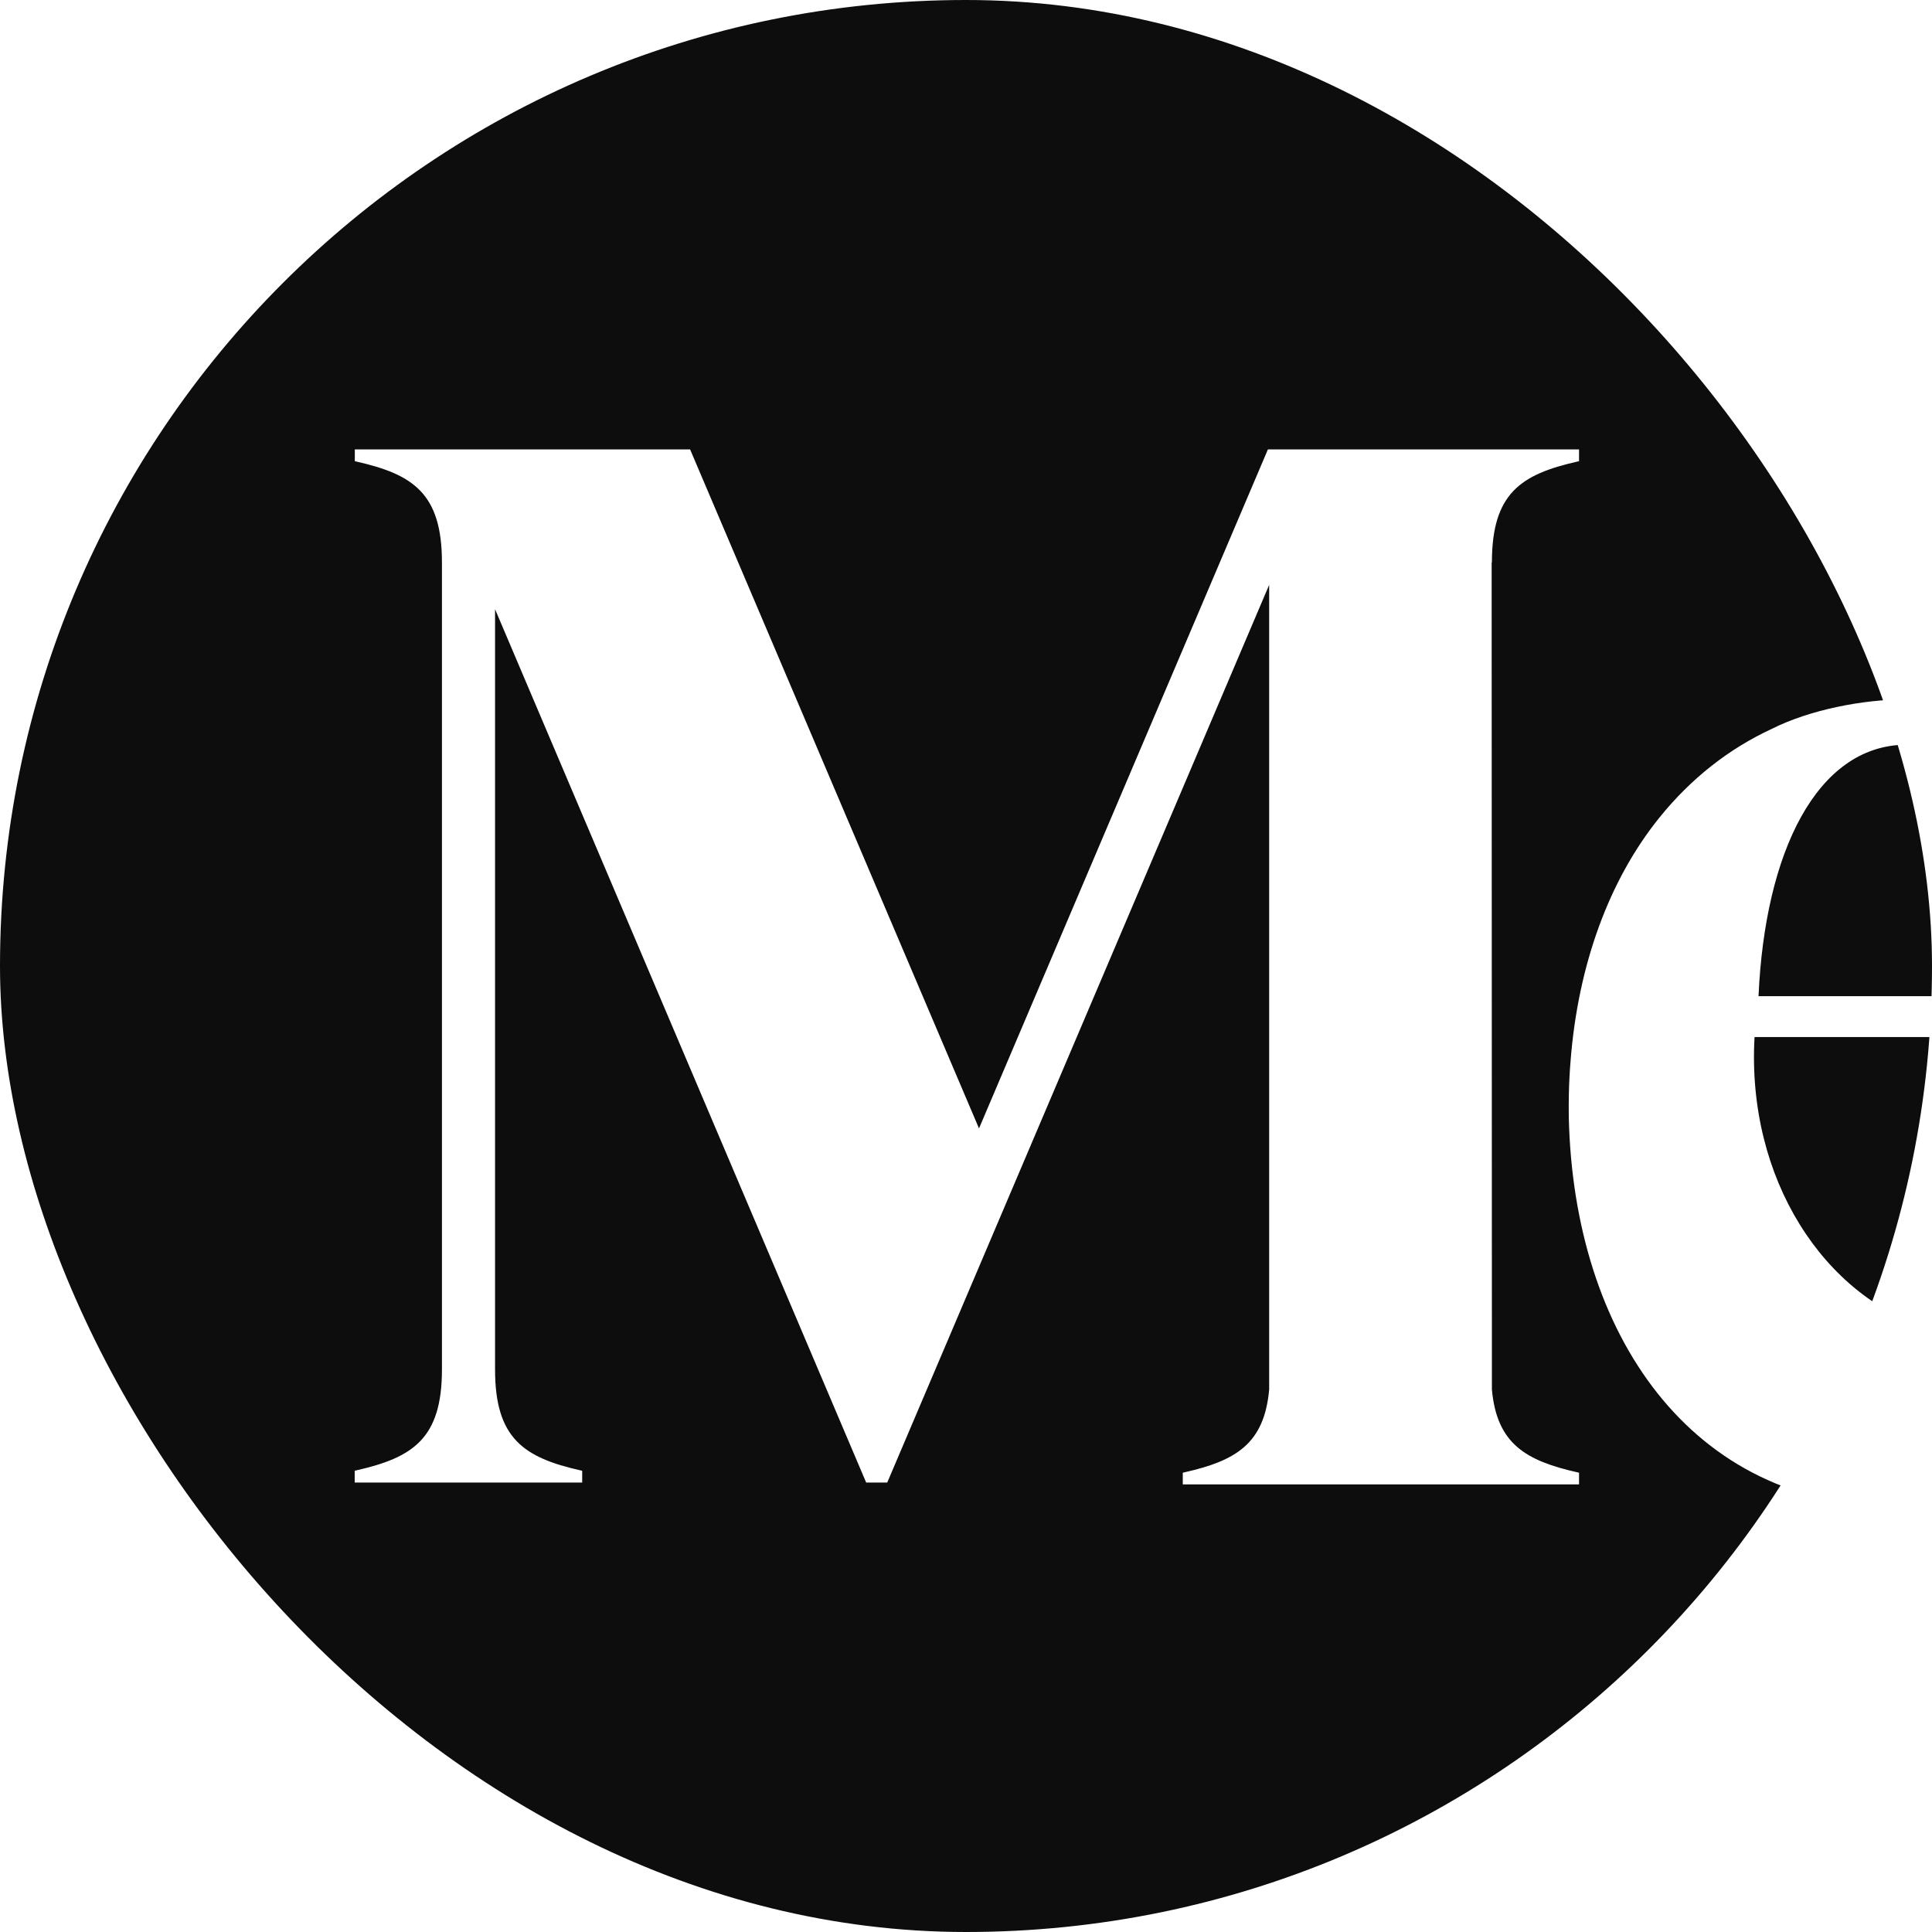 <?xml version="1.0" encoding="UTF-8"?> <svg xmlns="http://www.w3.org/2000/svg" width="1024" height="1024" viewBox="0 0 1024 1024" fill="none"><g clip-path="url(#clip0_572_527)"><path fill-rule="evenodd" clip-rule="evenodd" d="M844.351 0H179.649C80.432 0 0 80.432 0 179.649V844.351C0 943.568 80.432 1024 179.649 1024H844.351C943.568 1024 1024 943.568 1024 844.351L1024 797.736C1018.16 798.3 1012.16 798.588 1006 798.588C896.061 798.588 834.166 707.016 831.497 592.432C831.418 588.002 831.448 583.6 831.546 579.228C831.606 576.501 831.714 573.783 831.852 571.075C831.921 569.628 831.989 568.269 832.098 566.753C832.206 565.236 832.315 563.72 832.443 562.204C836.401 511.613 852.687 466.594 879.568 433.284C896.267 412.606 916.334 396.852 939.09 386.316C959.078 376.253 987.17 370.699 1010.07 370.699H1011.06C1015.4 370.699 1019.71 370.844 1024 371.13L1024 179.649C1024 80.432 943.568 0 844.351 0ZM1024 549.669V704.736C966.692 687.87 925.703 624.579 929.942 549.689L929.972 549.669H1024ZM1024 396.717V528.007H932.049C935.486 451.145 963.086 395.67 1009.4 394.715C1014.58 394.801 1019.45 395.47 1024 396.717ZM836.923 244.448L836.115 244.625C806.024 251.419 790.743 261.551 790.743 298.091H790.605L790.743 736.457C793.322 765.317 808.831 774.228 836.115 780.382L836.923 780.569V786.773H626.897V780.569L627.705 780.382C654.96 774.228 670.104 765.317 672.683 736.457V309.996L470.249 785.788H459.093L262.39 322.905V725.892C262.39 762.432 277.672 772.564 307.773 779.358L308.57 779.535V785.788H188V779.516L188.798 779.338C218.898 772.544 234.239 762.412 234.239 725.872V298.091C234.239 261.551 218.957 251.419 188.857 244.625L188.059 244.448V238.195H365.768L518.891 598.084L672.014 238.195H836.923V244.448Z" fill="#0D0D0D"></path></g><defs><clipPath id="clip0_572_527"><rect width="1024" height="1024" rx="512" fill="white"></rect></clipPath></defs></svg> 